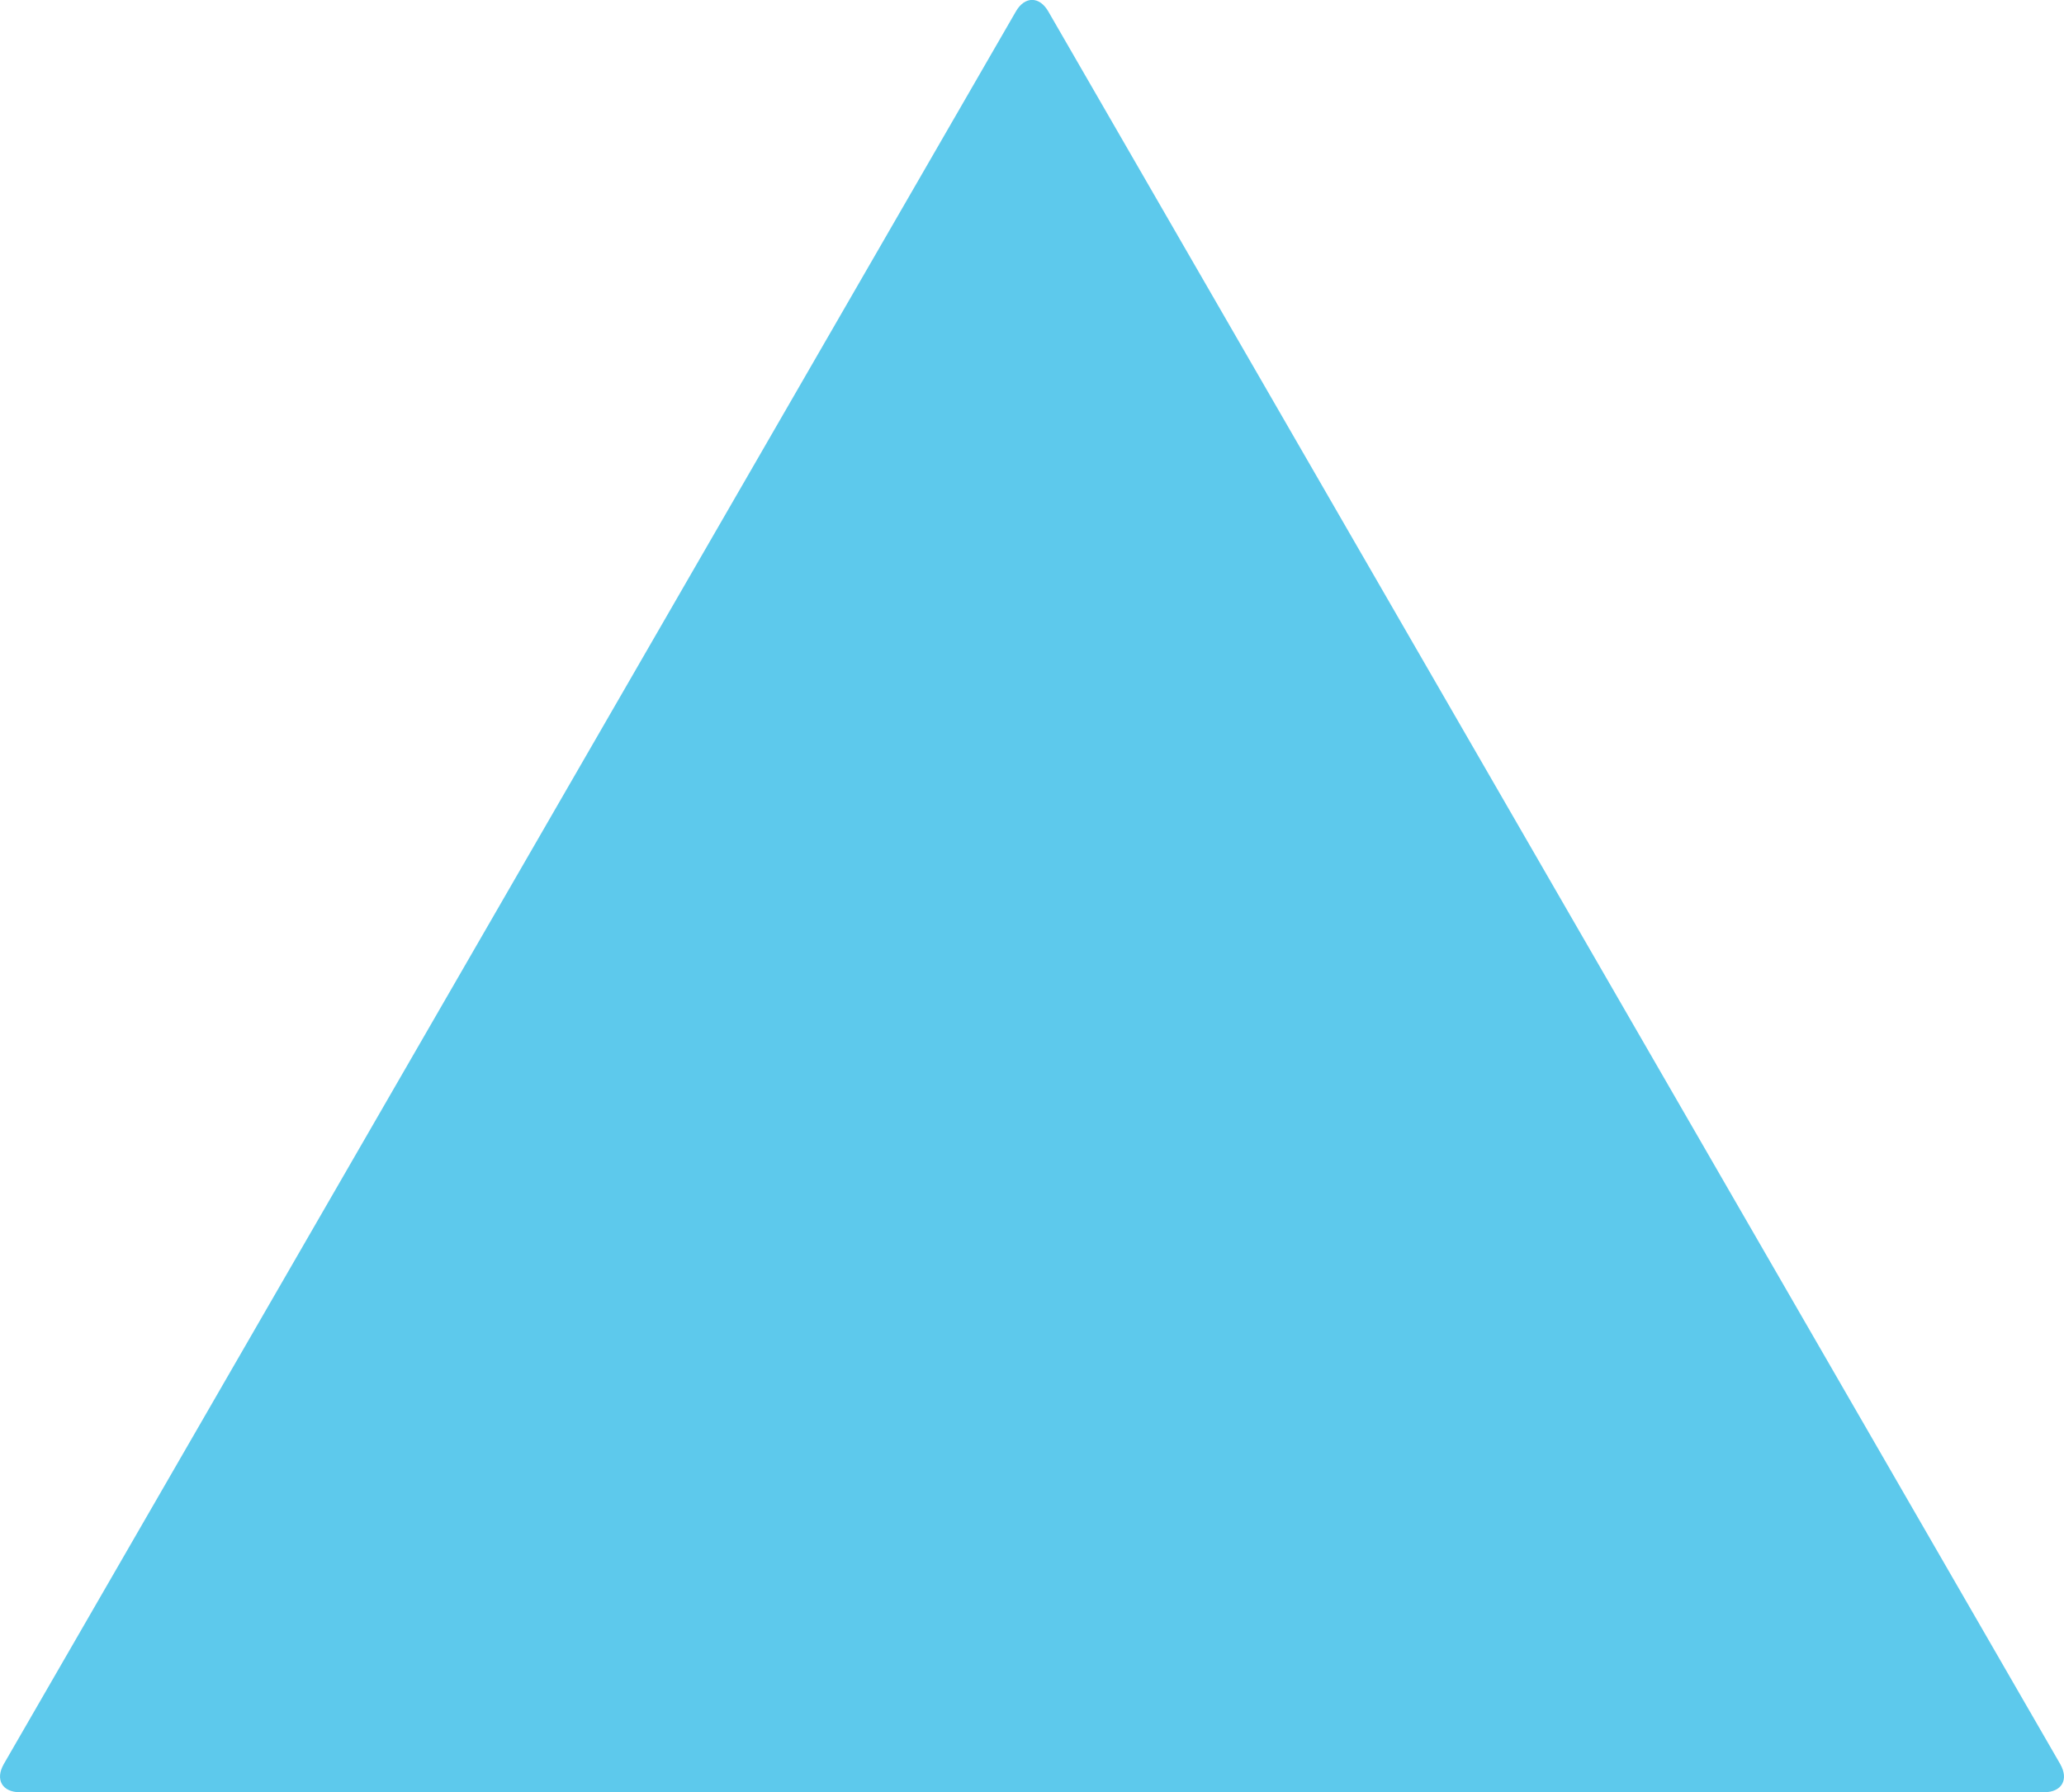 <?xml version="1.0" encoding="UTF-8"?>
<svg id="Layer_2" xmlns="http://www.w3.org/2000/svg" viewBox="0 0 114.09 99.08">
  <defs>
    <style>
      .cls-1 {
        fill: #5dc9ec;
      }
    </style>
  </defs>
  <g id="Layer_1-2" data-name="Layer_1">
    <path class="cls-1" d="M57.95.64c-.49-.86-1.31-.86-1.8,0L.21,97.53c-.49.86-.09,1.56.9,1.56h111.87c.99,0,1.39-.7.9-1.56L57.95.64Z"/>
  </g>
</svg>